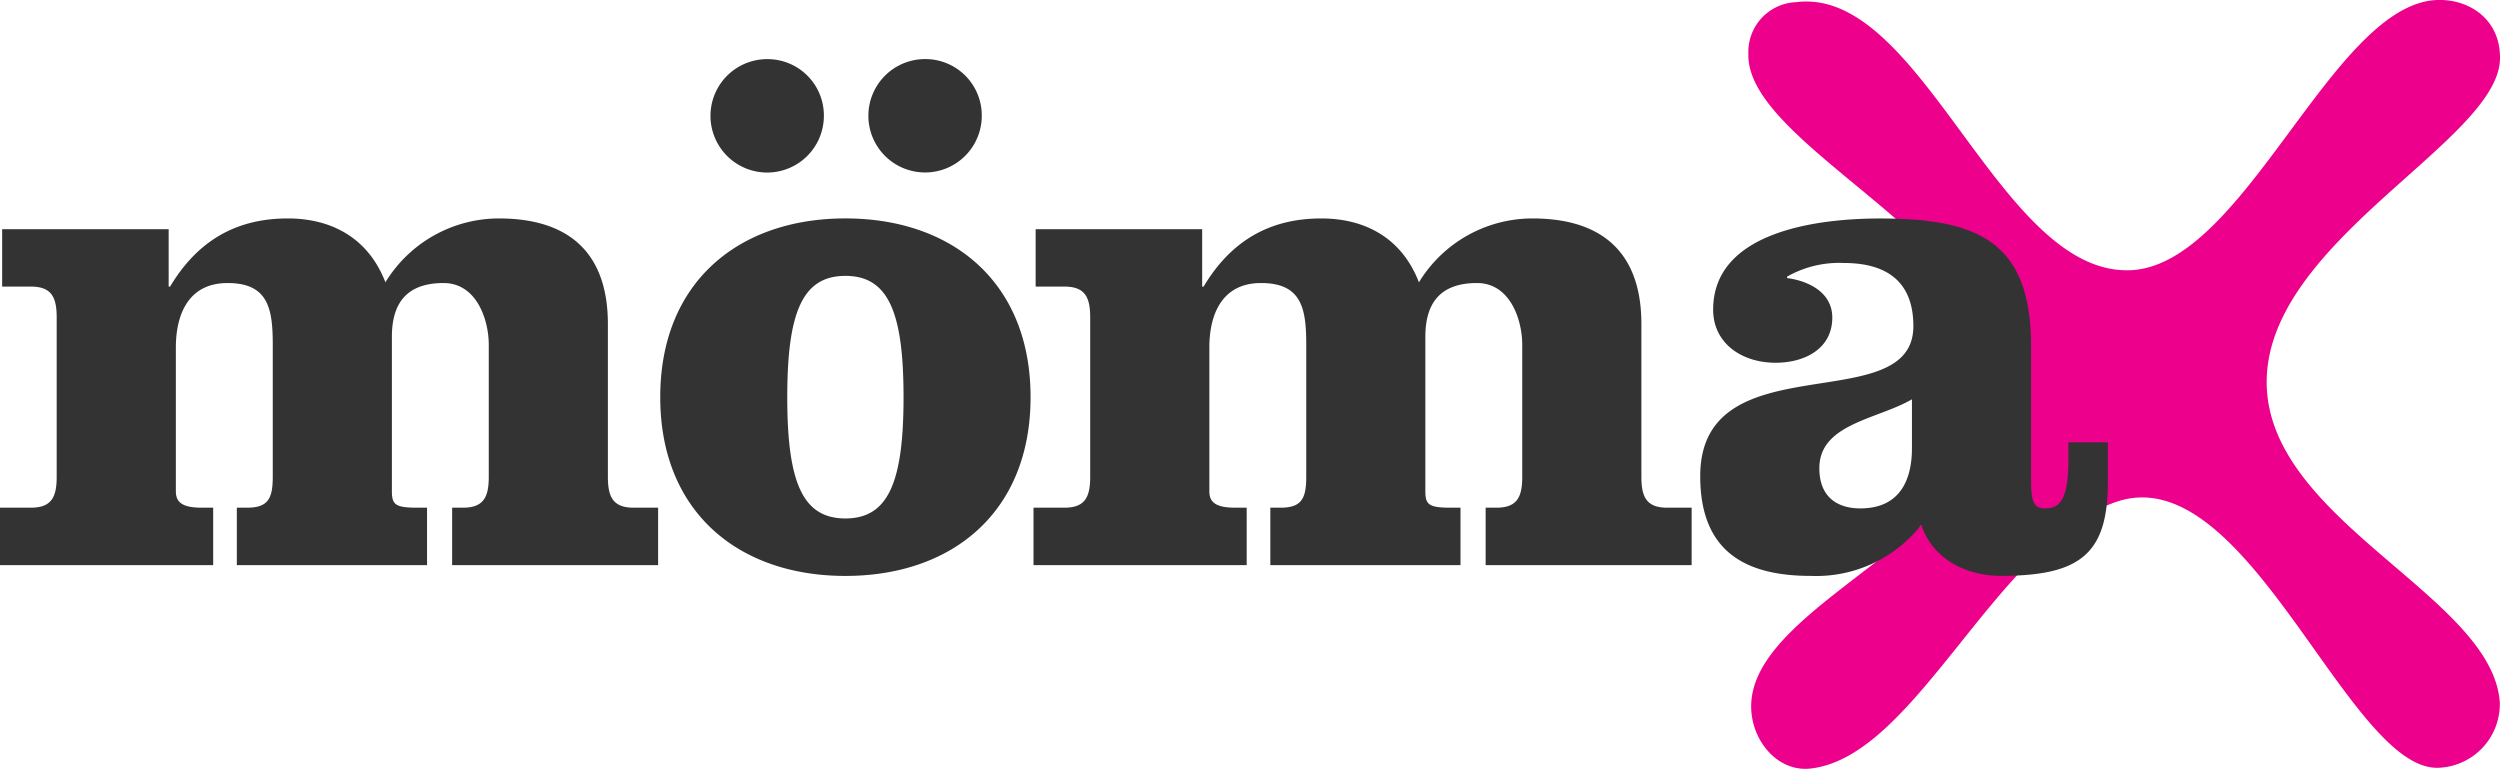 <svg xmlns="http://www.w3.org/2000/svg" viewBox="0 0 247.872 76.229"><defs><style>.a{fill:#ec008c;}.b{fill:#333;}</style></defs><title>mömax-logo</title><path class="a" d="M247.871,5.832c-.142,8.178-23.287,18.137-23.131,32.19.154,13.662,22.382,21.088,23.113,31.611a6.324,6.324,0,0,1-6.053,6.491c-8.968.4-18.96-30.856-31.984-26.361-12.079,4.168-19.9,25.49-30.471,26.454-3.312.24-5.852-3.058-5.713-6.443.428-10.39,24.99-17.086,24.885-31.755-.1-14.024-25.506-23.561-25.168-32.731A4.931,4.931,0,0,1,178.074.216c12.533-1.623,20.088,27.132,33.168,26.575C222.594,26.308,231.229.371,241.649,0c3.148-.111,6.291,1.9,6.222,5.828"/><path class="b" d="M16.722,22.726v5.692h.142c2.632-4.412,6.4-6.76,11.67-6.76,4.484,0,8.041,2.064,9.678,6.333a13.2,13.2,0,0,1,11.244-6.333c7.328,0,10.815,3.771,10.815,10.461V47.275c0,1.993.5,3.062,2.562,3.062h2.419v5.692H44.829V50.337H45.9c2.063,0,2.561-1.069,2.561-3.062V34.183c0-2.491-1.209-6.12-4.482-6.12-3.843,0-5.124,2.205-5.124,5.337V48.7c0,1.352.356,1.638,2.562,1.638h.925v5.692H23.482V50.337h1c2.063,0,2.562-.856,2.562-3.062V34.183c0-3.559-.428-6.12-4.484-6.12-3.842,0-5.124,3.059-5.124,6.4V48.7c0,1,.5,1.638,2.563,1.638h1.138v5.692H0V50.337H3.058c2.064,0,2.562-1.069,2.562-3.062v-15.8c0-1.994-.5-3.061-2.562-3.061H.213V22.726Z"/><path class="b" d="M97.341,11.48A5.621,5.621,0,1,1,91.72,5.858a5.587,5.587,0,0,1,5.621,5.622m-19.284,27.9c0,8.4,1.494,12.024,5.764,12.024s5.764-3.627,5.764-12.024-1.494-12.027-5.764-12.027-5.764,3.629-5.764,12.027m3.63-27.895a5.622,5.622,0,1,1-5.621-5.622,5.587,5.587,0,0,1,5.621,5.622m20.493,27.9c0,11.384-7.756,17.717-18.359,17.717S65.462,50.759,65.462,39.375s7.757-17.719,18.359-17.719,18.359,6.332,18.359,17.719"/><path class="b" d="M119.194,22.726v5.692h.141c2.634-4.412,6.405-6.76,11.671-6.76,4.484,0,8.041,2.064,9.679,6.333a13.19,13.19,0,0,1,11.242-6.333c7.329,0,10.815,3.771,10.815,10.461V47.275c0,1.993.5,3.062,2.562,3.062h2.42v5.692H147.3V50.337h1.067c2.063,0,2.561-1.069,2.561-3.062V34.183c0-2.491-1.209-6.12-4.483-6.12-3.842,0-5.123,2.205-5.123,5.337V48.7c0,1.352.355,1.638,2.563,1.638h.922v5.692H125.952V50.337h1c2.062,0,2.561-.856,2.561-3.062V34.183c0-3.559-.427-6.12-4.483-6.12-3.843,0-5.124,3.059-5.124,6.4V48.7c0,1,.5,1.638,2.562,1.638h1.14v5.692H102.47V50.337h3.061c2.063,0,2.561-1.069,2.561-3.062v-15.8c0-1.994-.5-3.061-2.561-3.061h-2.848V22.726Z"/><path class="b" d="M189.567,39.59c-3.417,1.993-9.181,2.42-9.181,6.831,0,2.918,1.851,3.986,4.057,3.986,4.055,0,5.124-2.988,5.124-5.978Zm19.425,4.269v3.916c0,7.115-2.7,9.32-10.6,9.32-3.417,0-6.761-1.636-7.9-5.053A13.225,13.225,0,0,1,179.532,57.1c-6.758,0-10.957-2.632-10.957-9.892,0-13.448,21.133-5.549,21.133-14.871,0-4.7-2.989-6.262-6.9-6.262a10.436,10.436,0,0,0-5.621,1.353v.141c2.134.285,4.482,1.424,4.482,3.915,0,3.13-2.776,4.483-5.622,4.483-3.344,0-6.19-1.921-6.19-5.266,0-7.9,10.745-9.038,16.508-9.038,9.748,0,15.014,2.278,15.014,12.666V47.56c0,2.065.216,2.847,1.352,2.847,1.567,0,2.349-.925,2.349-4.909V43.859Z"/></svg>